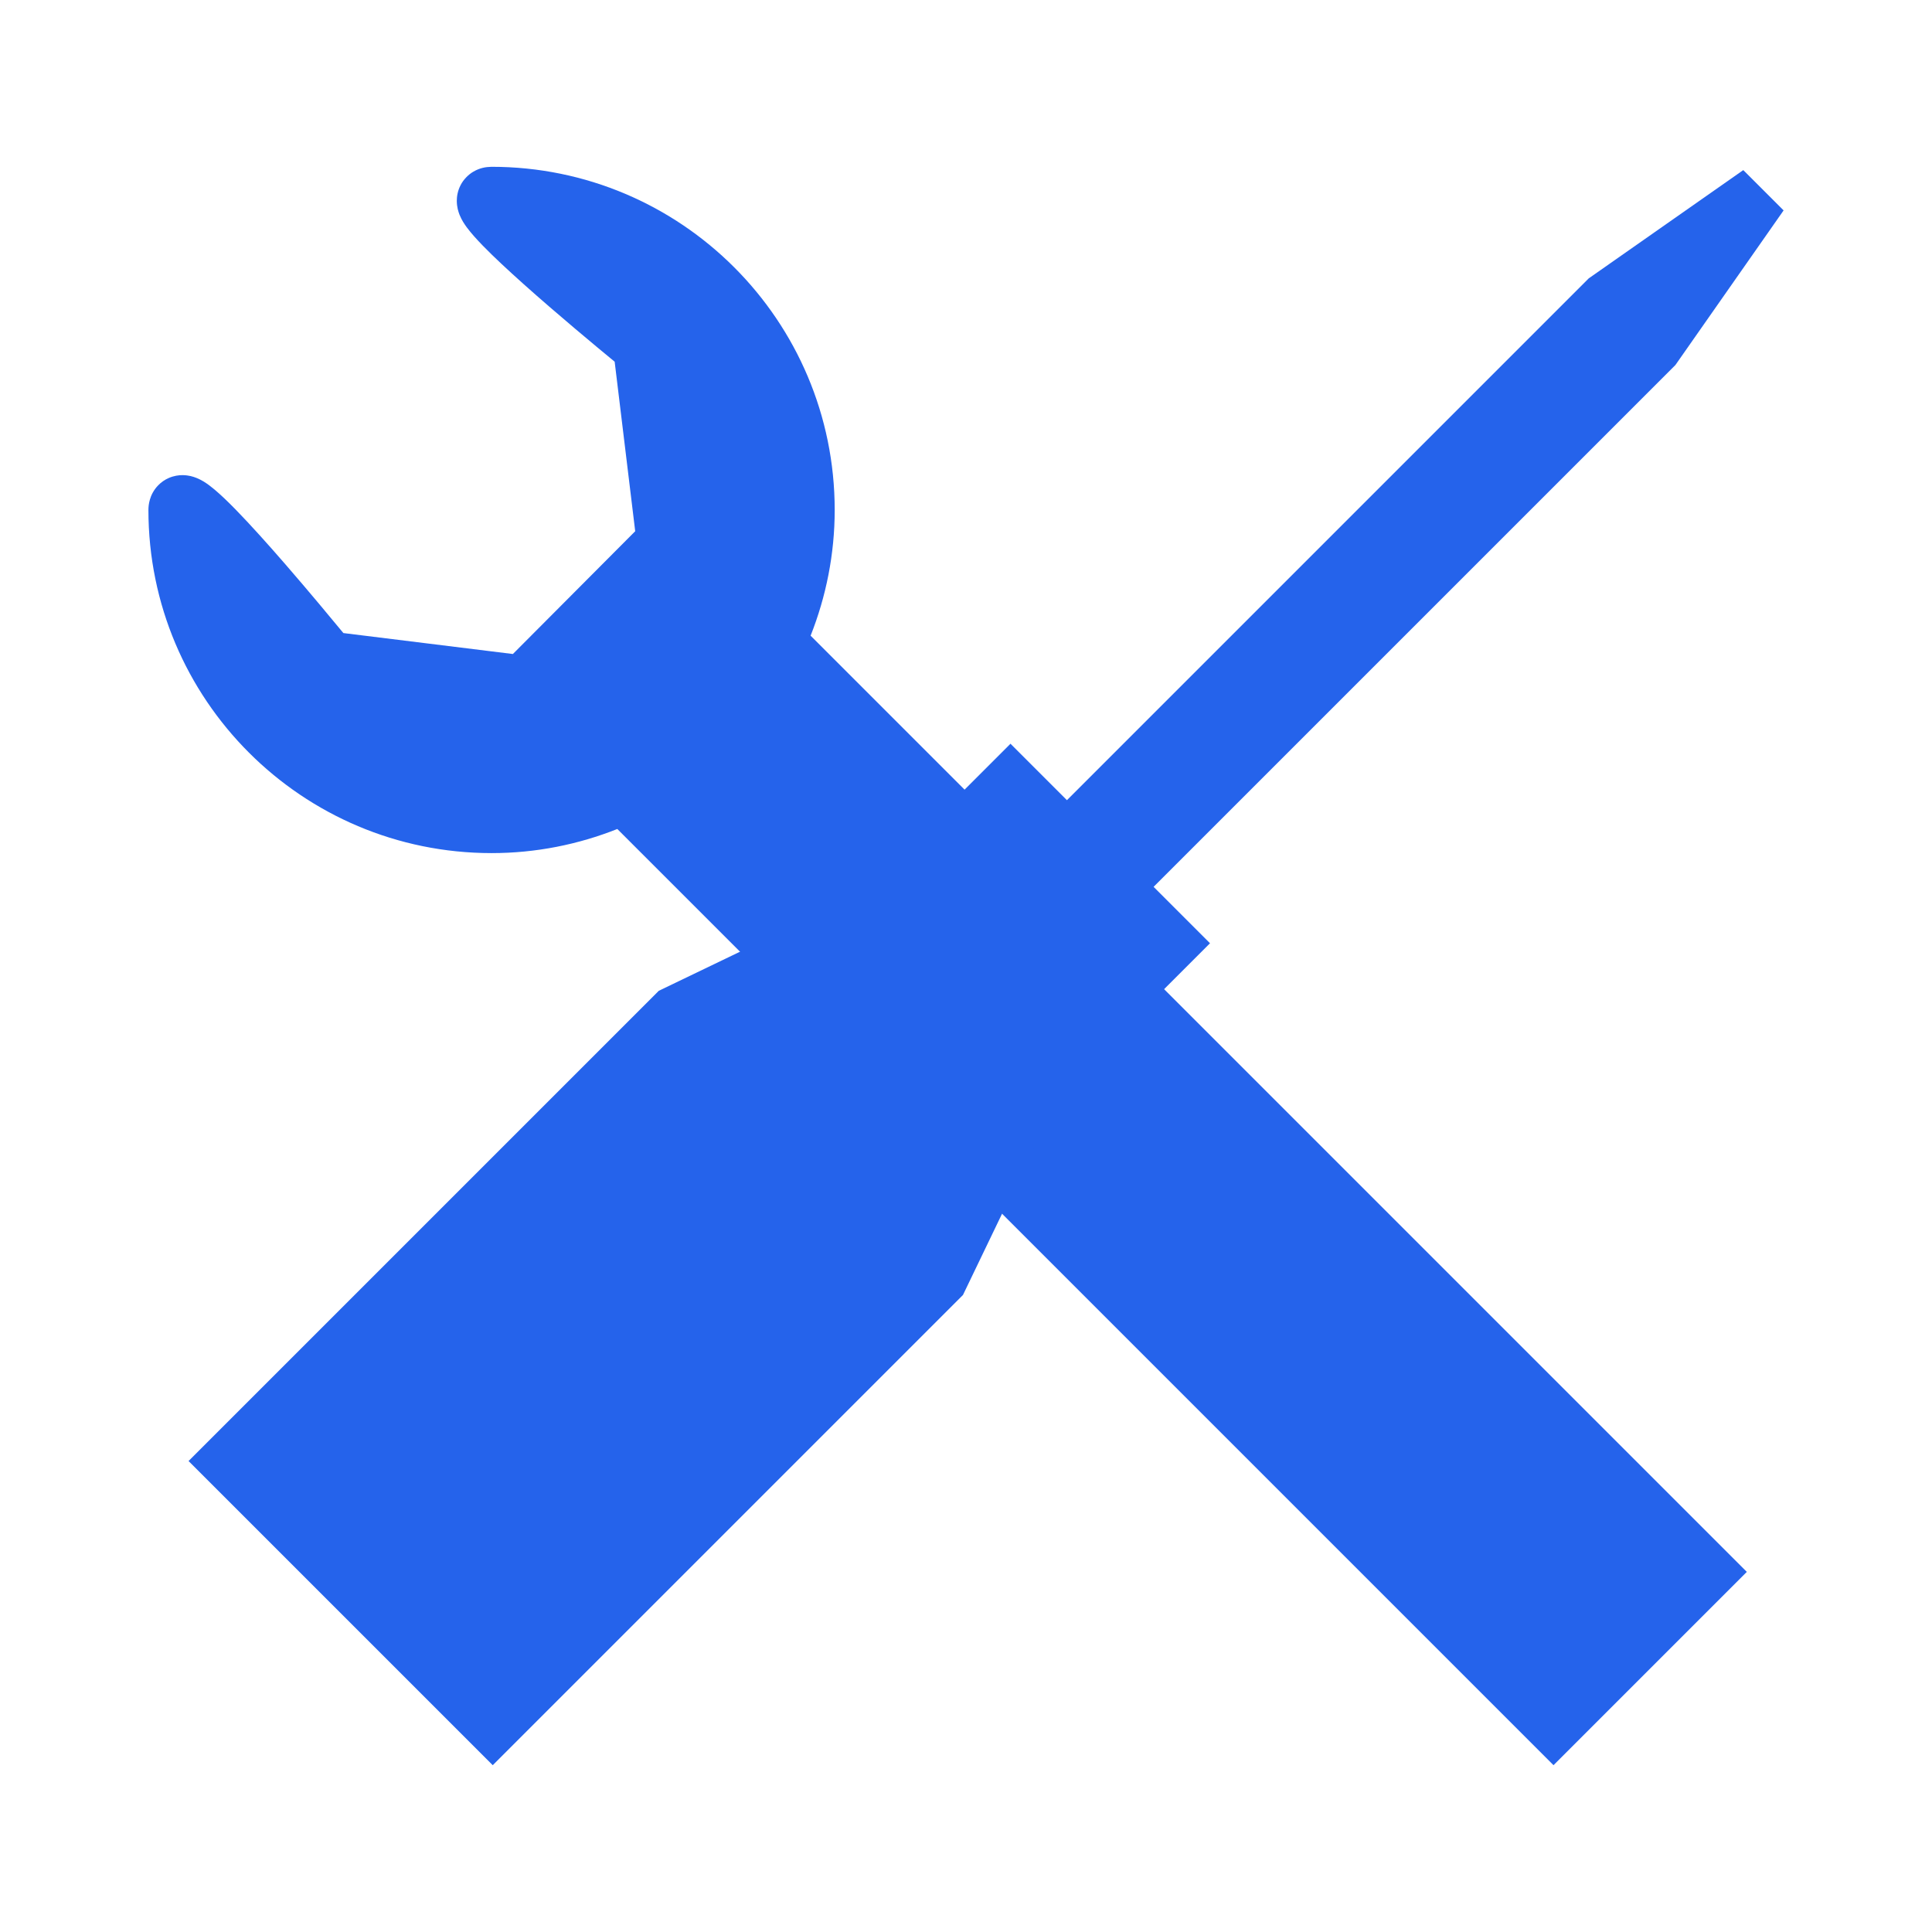 <svg height="128px" id="Layer_1" style="enable-background:new 0 0 128 128;" version="1.1" viewBox="0 0 128 128" width="128px" xml:space="preserve" xmlns="http://www.w3.org/2000/svg" xmlns:xlink="http://www.w3.org/1999/xlink"><g><path d="M102.924,116.949l12.807-12.807L53.705,42.116c1.021-2.582,1.596-5.39,1.596-8.332   c-0.002-12.556-10.178-22.731-22.732-22.733h-0.008l-0.045,0.001v0.002c-0.152,0.003-0.33,0.017-0.547,0.07   c-0.181,0.046-0.387,0.119-0.603,0.247c-0.325,0.186-0.663,0.521-0.852,0.899c-0.197,0.38-0.25,0.756-0.25,1.039   c0.006,0.438,0.102,0.704,0.178,0.913c0.162,0.393,0.318,0.607,0.48,0.836c0.305,0.409,0.654,0.791,1.074,1.226   c0.73,0.75,1.667,1.618,2.676,2.522c2.246,2.009,4.853,4.172,6.051,5.158l1.361,11.231l-8.104,8.135l-11.23-1.388   c-0.775-0.939-2.271-2.743-3.846-4.559c-1.138-1.311-2.314-2.623-3.314-3.647c-0.506-0.516-0.963-0.955-1.396-1.318   c-0.221-0.184-0.432-0.348-0.697-0.513c-0.137-0.08-0.285-0.164-0.494-0.246c-0.207-0.079-0.475-0.174-0.91-0.18   c-0.254-0.001-0.576,0.042-0.914,0.19c-0.252,0.108-0.504,0.282-0.699,0.485c-0.301,0.309-0.467,0.659-0.547,0.938   c-0.083,0.282-0.098,0.507-0.1,0.69C9.834,46.342,20.008,56.518,32.566,56.52c2.943,0.001,5.752-0.573,8.333-1.597L102.924,116.949   z" fill="#2563eb" opacity="1" original-fill="#2f3435"></path><polygon points="70.229,72.43 80.166,62.493 76.429,58.755 110.998,24.187 118.168,13.94 115.496,11.27    105.256,18.444 70.687,53.014 66.947,49.274 57.01,59.212 43.646,65.643 12.492,96.797 32.645,116.949 63.799,85.796  " fill="#2563eb" opacity="1" original-fill="#2f3435"></polygon></g></svg>